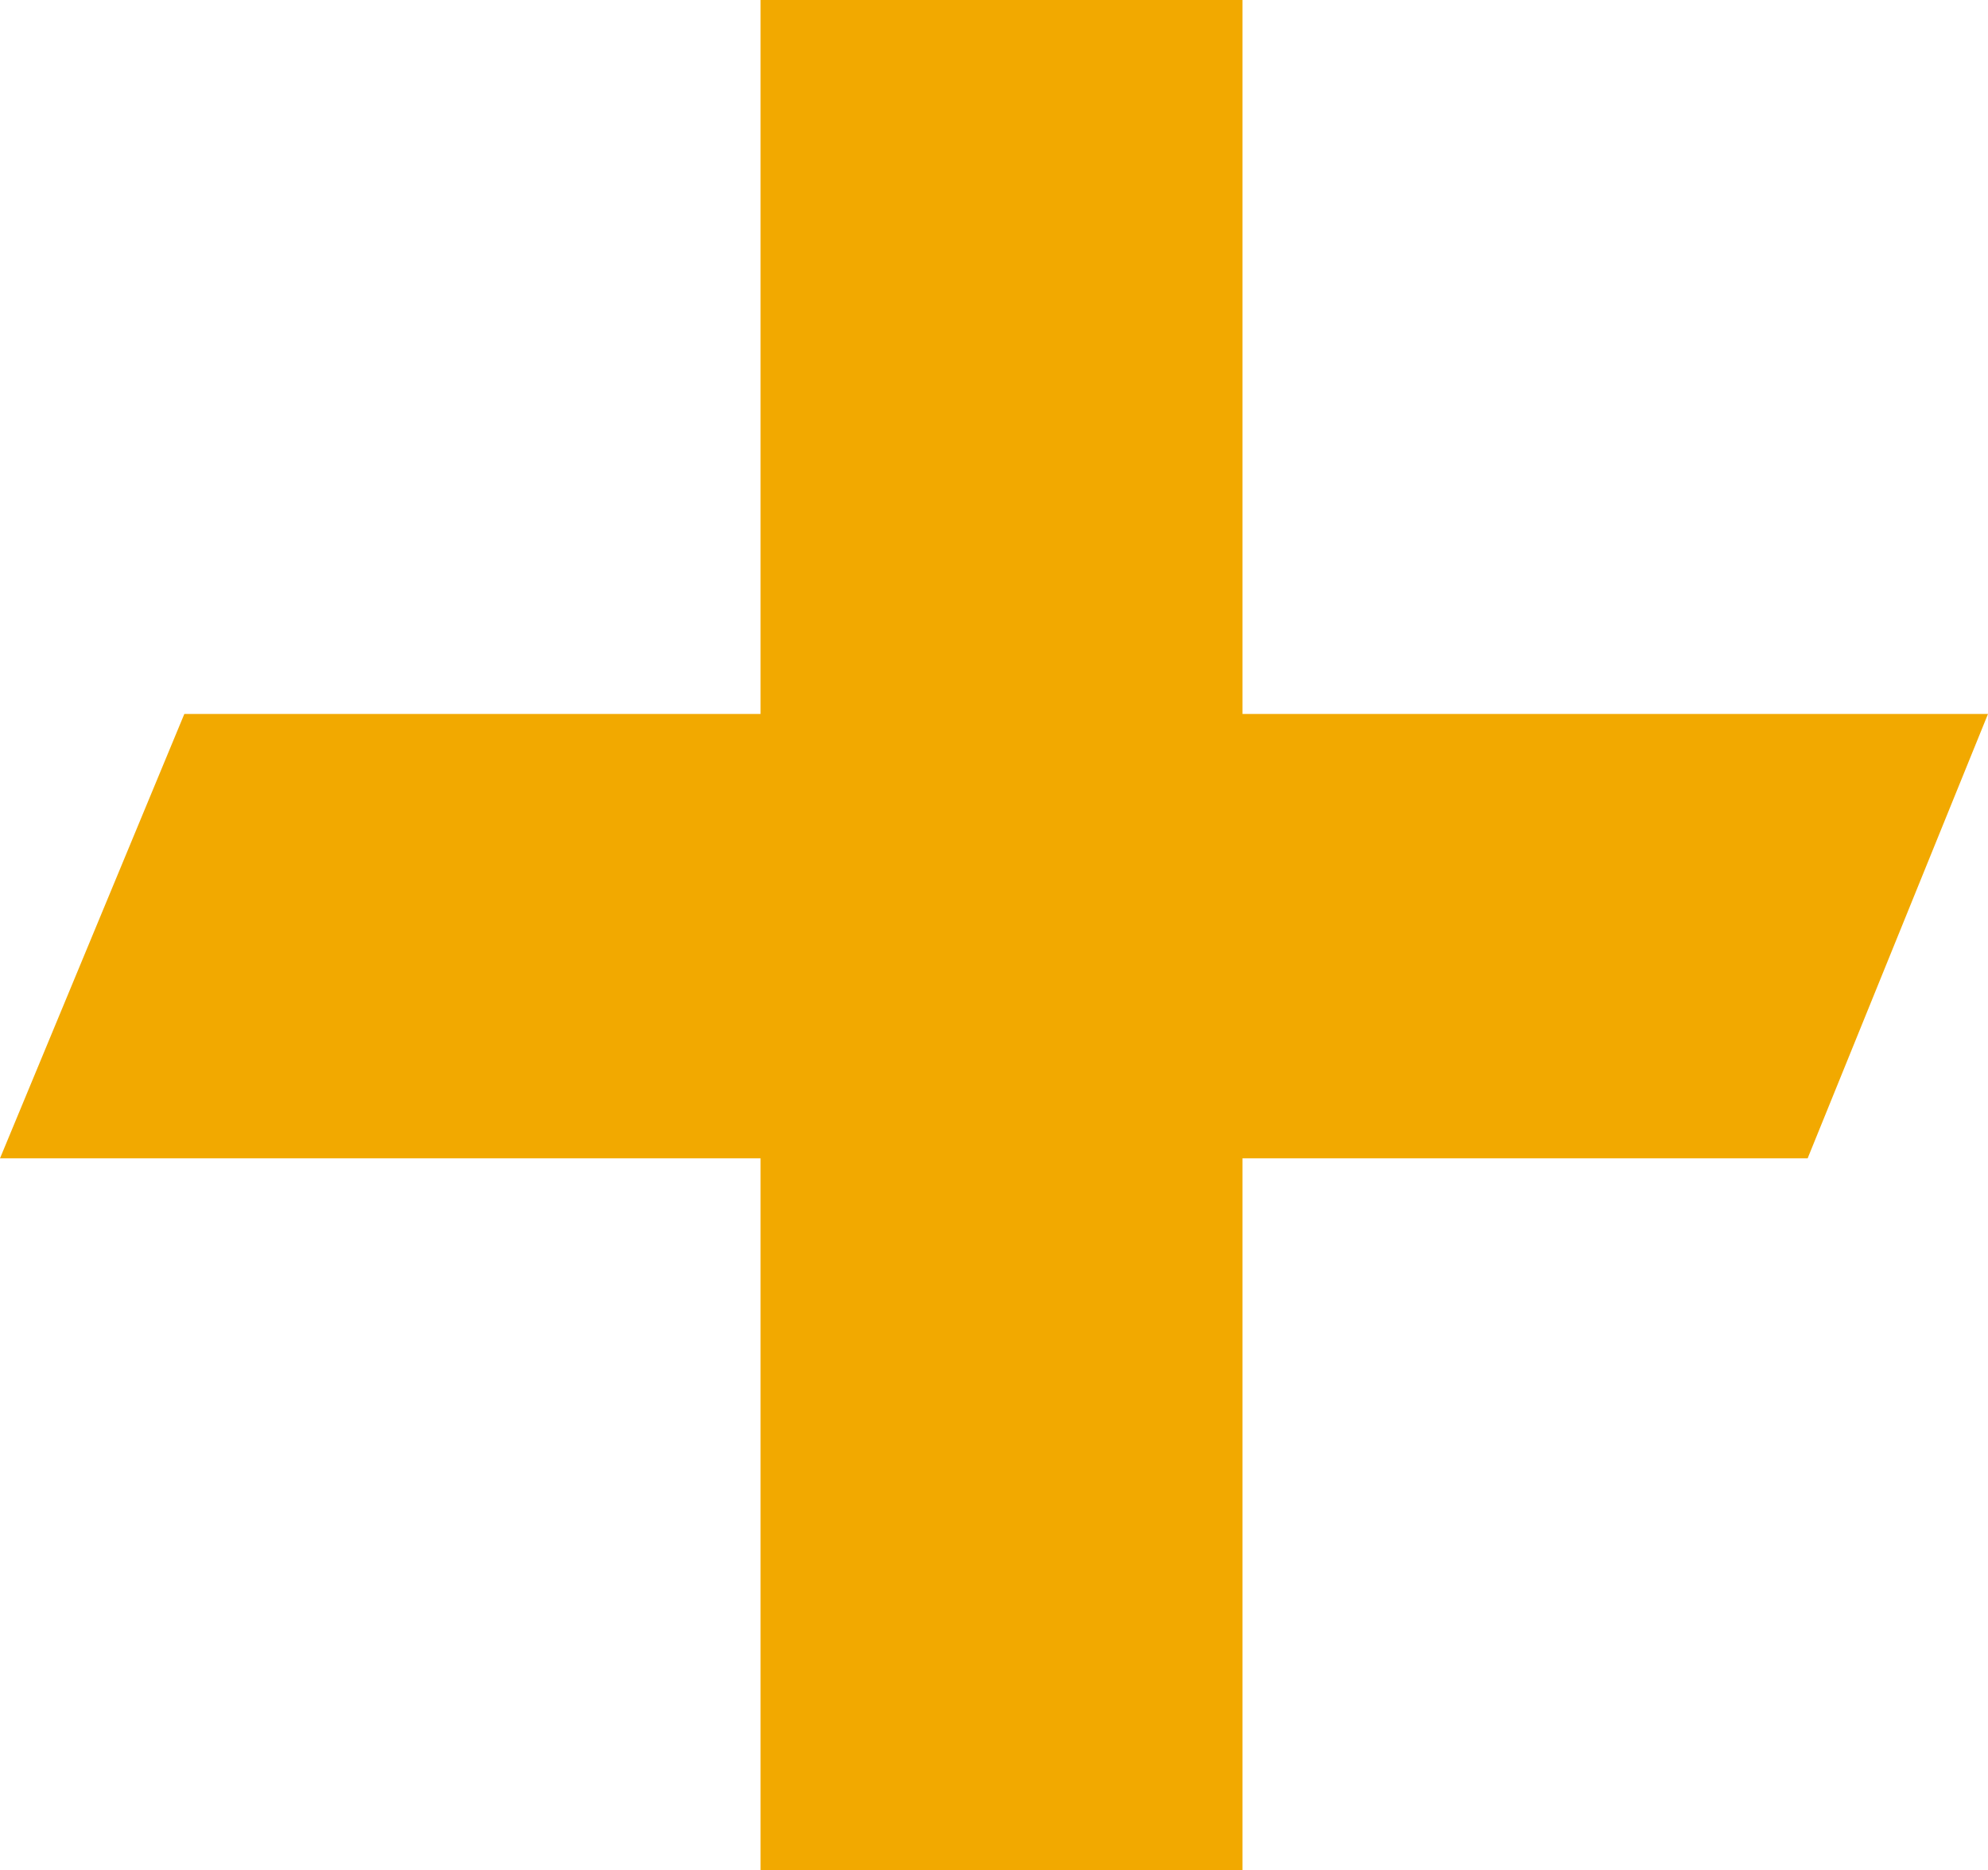<svg width="269" height="253" viewBox="0 0 269 253" fill="none" xmlns="http://www.w3.org/2000/svg">
<g clip-path="url(#clip0_478_1684)">
<path d="M102.911 0H168.123V96.581H269L244.594 156.697H168.123V253H102.911V156.697H0L24.943 96.581H102.911V0Z" fill="#F2A900"/>
</g>
<defs>
<clipPath id="clip0_478_1684">
<rect width="269" height="253" fill="white"/>
</clipPath>
</defs>
</svg>
